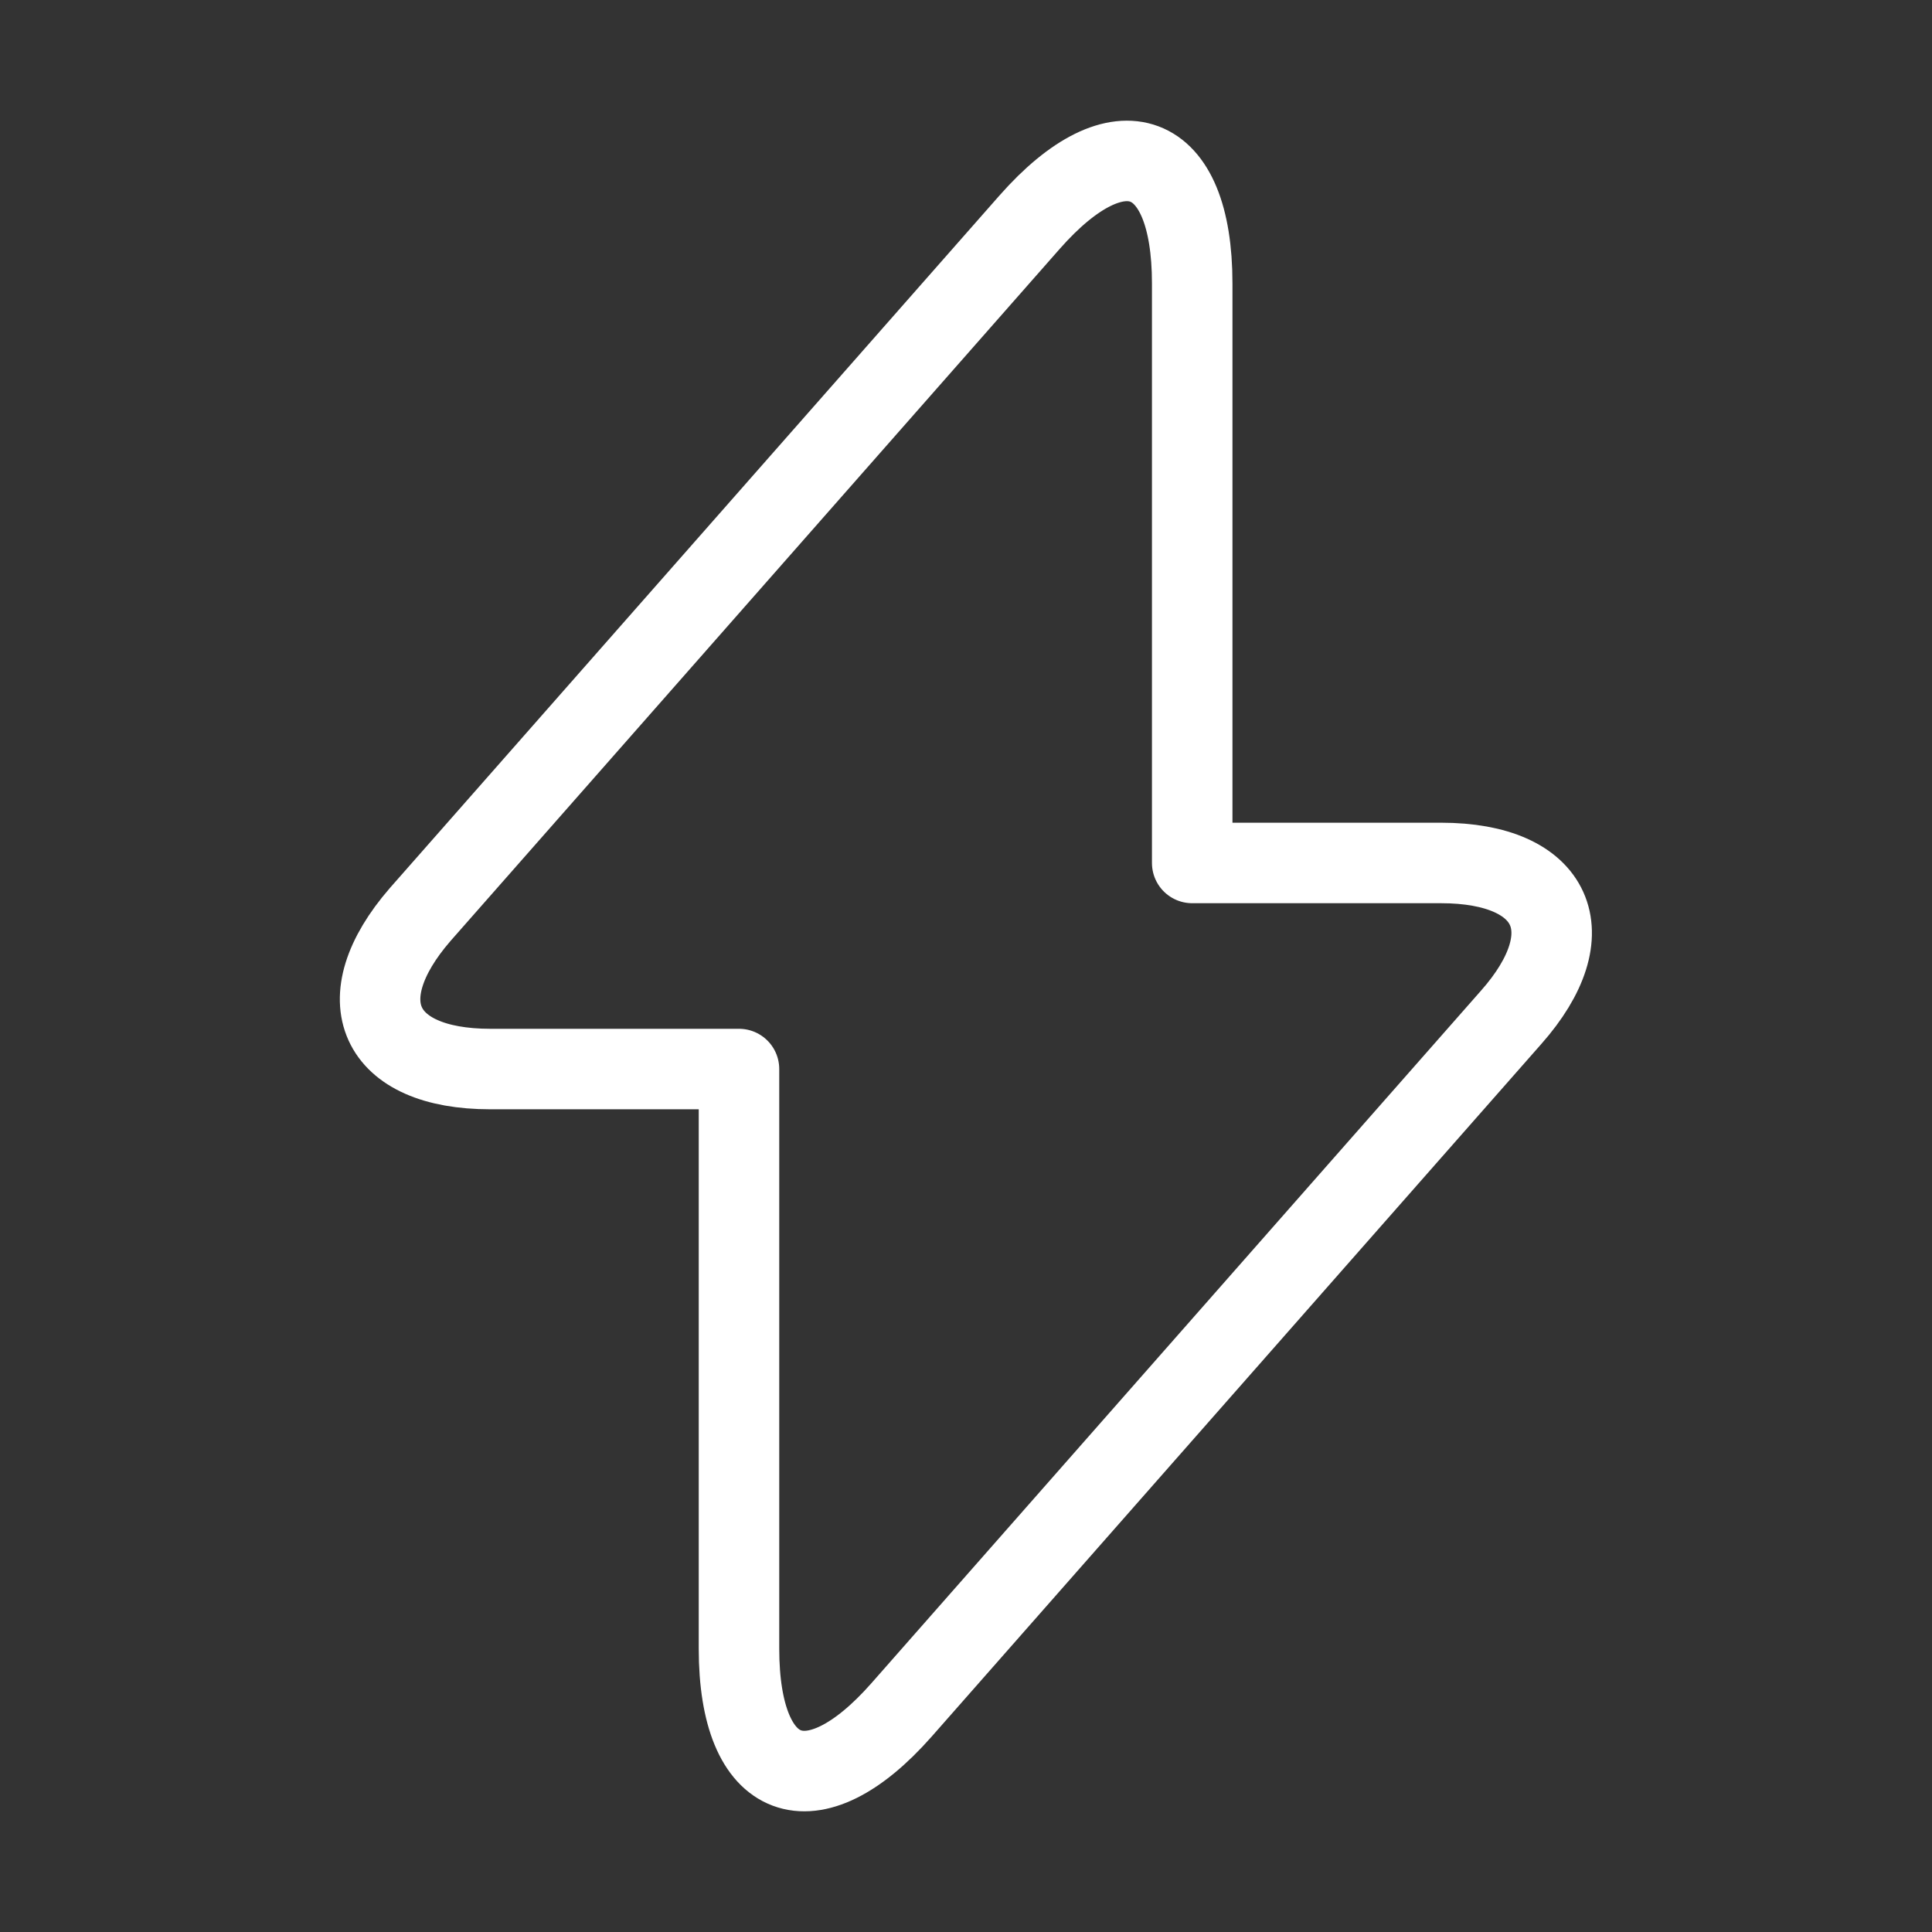 <svg width="36" height="36" viewBox="0 0 36 36" fill="none" xmlns="http://www.w3.org/2000/svg">
<rect x="0" y="0" width="36" height="36" fill="#333333" stroke="none"/>
<path d="M9.135 19.92H13.77V30.72C13.77 33.24 15.135 33.75 16.8 31.86L28.155 18.96C29.55 17.385 28.965 16.08 26.85 16.08H22.215V5.28C22.215 2.76 20.85 2.25 19.185 4.14L7.83 17.04C6.45 18.63 7.035 19.92 9.135 19.92Z" stroke="white" stroke-width="1.5" stroke-miterlimit="10" stroke-linecap="round" stroke-linejoin="round"/>
</svg>
